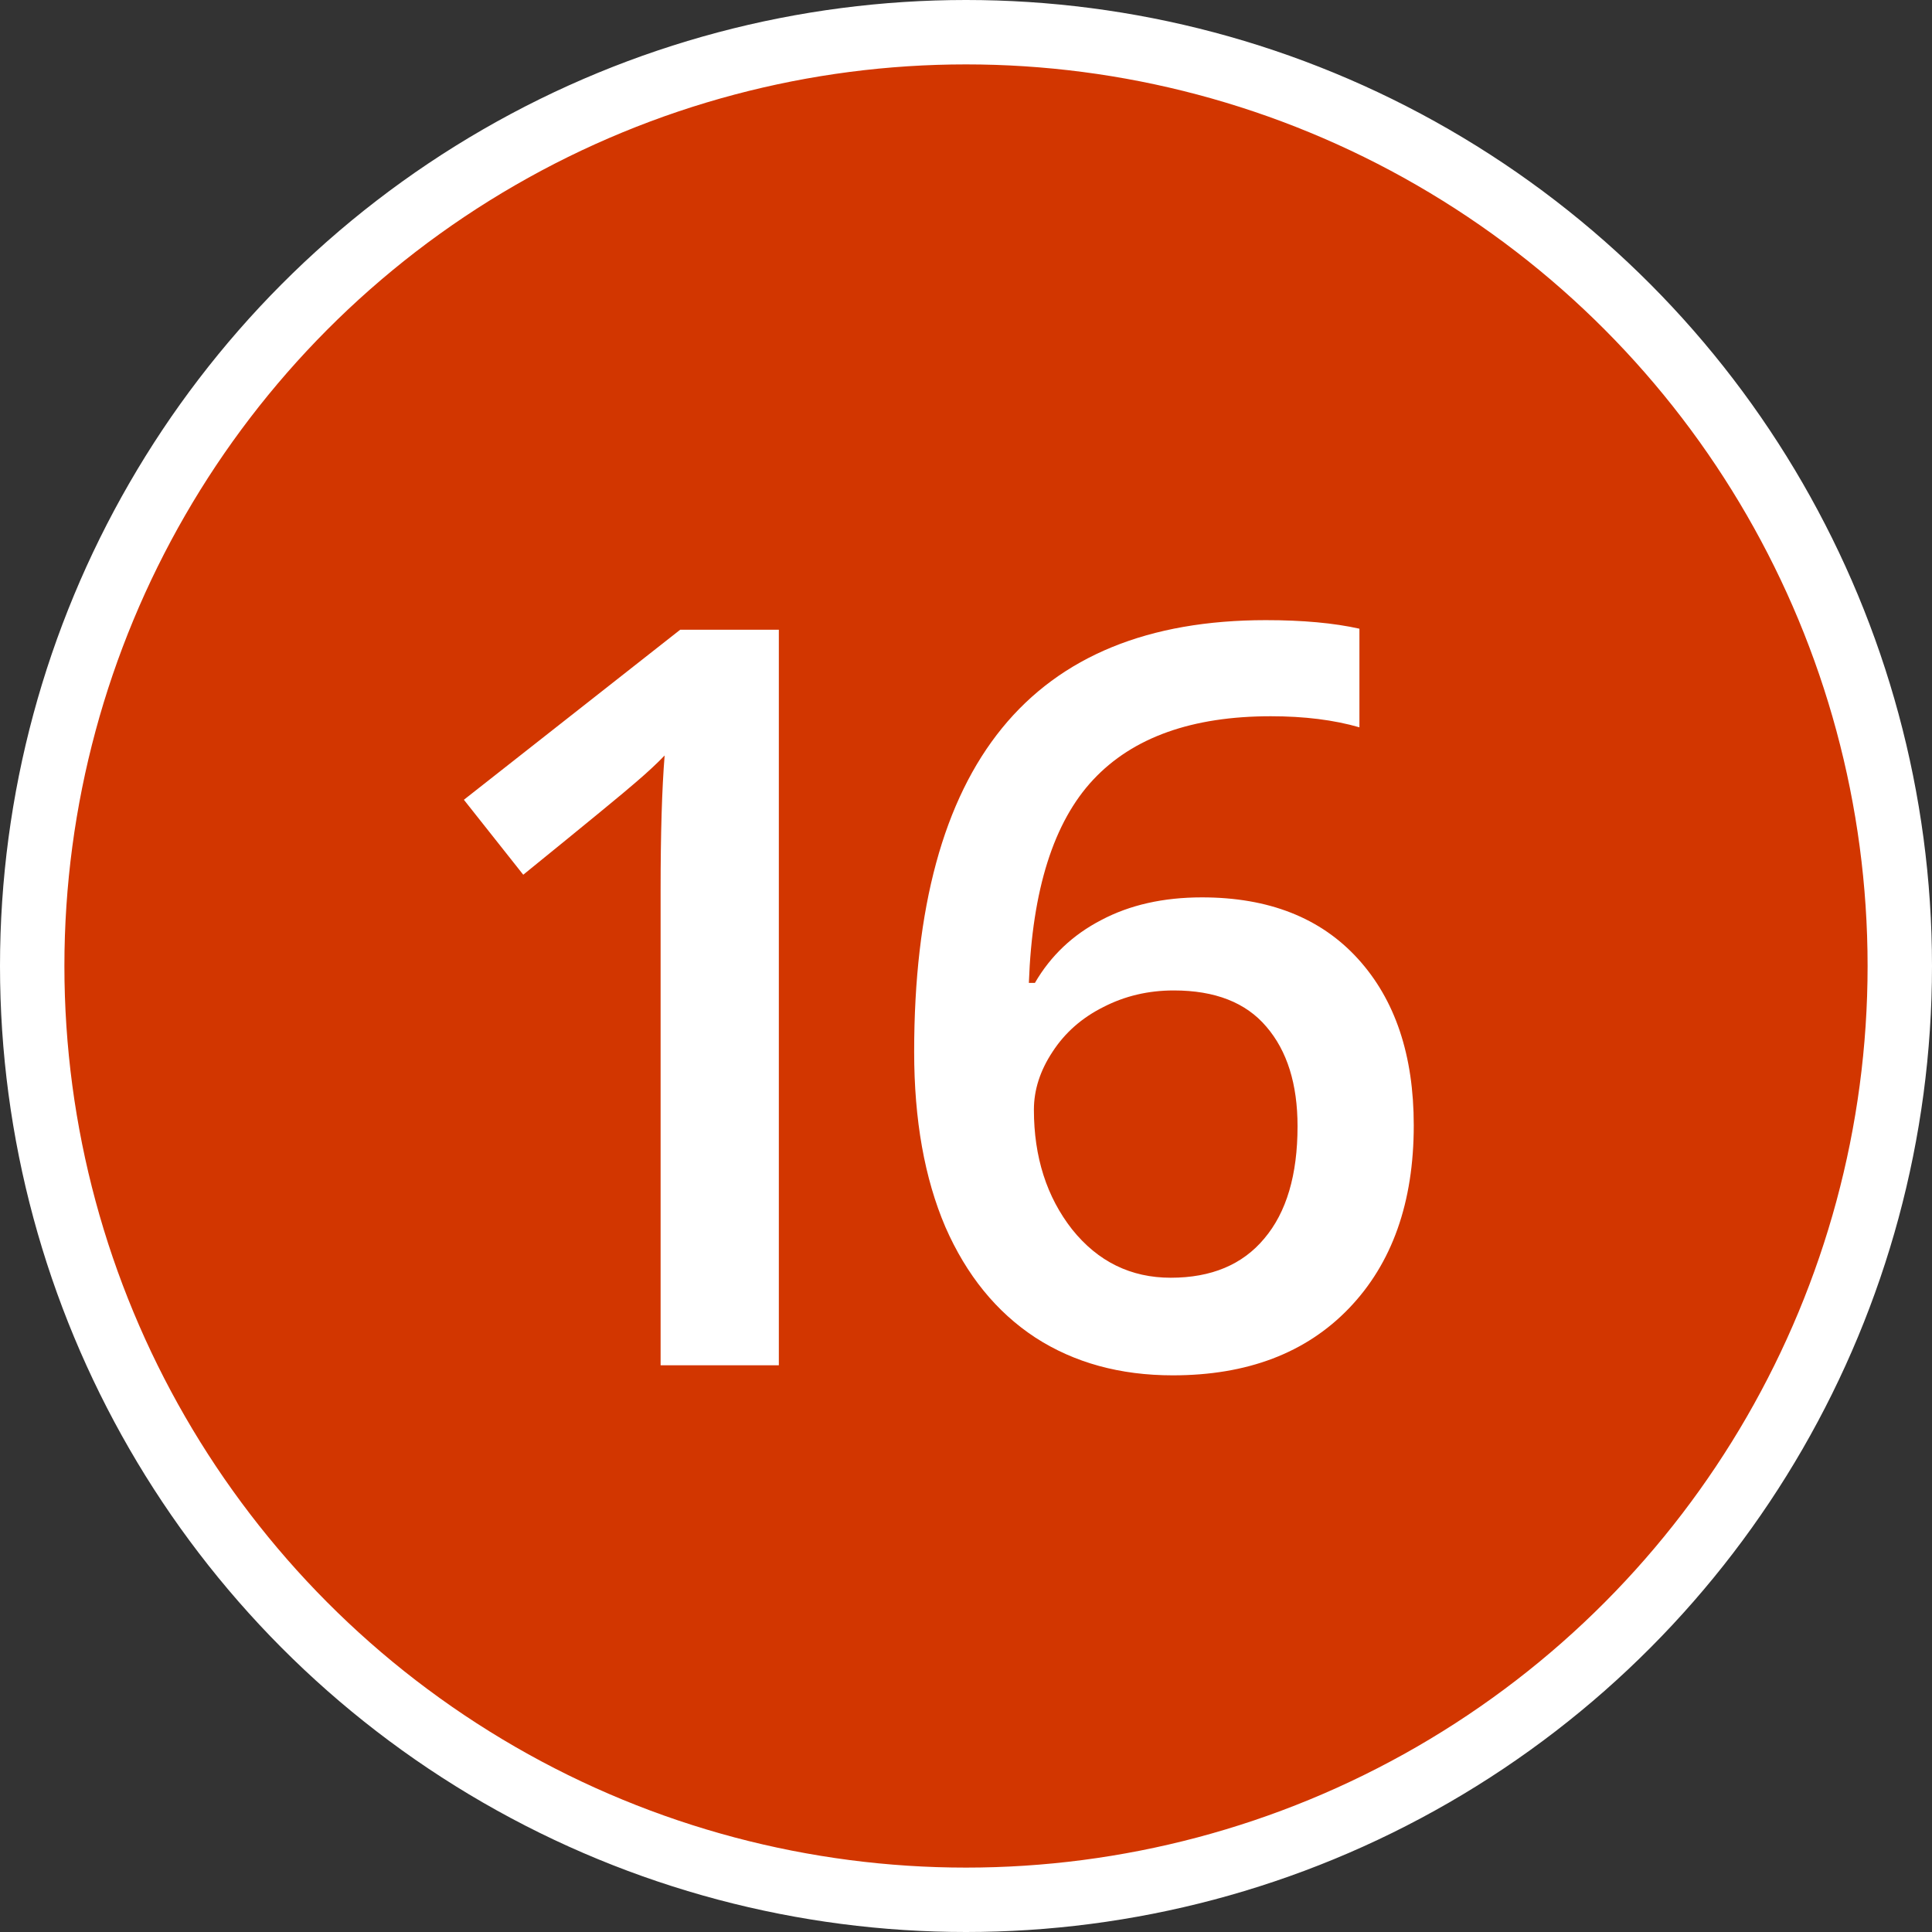 <?xml version="1.0" encoding="UTF-8"?> <svg xmlns="http://www.w3.org/2000/svg" width="150" height="150" viewBox="0 0 150 150" fill="none"><rect x="0" y="0" width="150" height="150" fill="#333333" stroke="none"/> <circle cx="75" cy="75" r="72.5" fill="#D23600" stroke="white" stroke-width="5"></circle> <path d="M60.469 106H51.289V69.125C51.289 64.724 51.393 61.234 51.602 58.656C51.003 59.281 50.26 59.971 49.375 60.727C48.516 61.482 45.599 63.878 40.625 67.914L36.016 62.094L52.812 48.891H60.469V106ZM70.975 81.664C70.975 59.32 80.077 48.148 98.28 48.148C101.144 48.148 103.566 48.37 105.545 48.812V56.469C103.566 55.896 101.274 55.609 98.67 55.609C92.55 55.609 87.954 57.25 84.881 60.531C81.808 63.812 80.142 69.073 79.881 76.312H80.35C81.574 74.203 83.293 72.576 85.506 71.43C87.72 70.258 90.324 69.672 93.319 69.672C98.501 69.672 102.537 71.26 105.428 74.438C108.319 77.615 109.764 81.924 109.764 87.367C109.764 93.357 108.084 98.096 104.725 101.586C101.392 105.049 96.834 106.781 91.053 106.781C86.965 106.781 83.41 105.805 80.389 103.852C77.368 101.872 75.037 99.008 73.397 95.258C71.782 91.482 70.975 86.951 70.975 81.664ZM90.897 99.203C94.048 99.203 96.47 98.188 98.162 96.156C99.881 94.125 100.741 91.221 100.741 87.445C100.741 84.164 99.933 81.586 98.319 79.711C96.73 77.836 94.334 76.898 91.131 76.898C89.152 76.898 87.329 77.328 85.662 78.188C83.996 79.021 82.681 80.18 81.717 81.664C80.754 83.122 80.272 84.62 80.272 86.156C80.272 89.828 81.261 92.927 83.241 95.453C85.246 97.953 87.798 99.203 90.897 99.203Z" fill="white"></path> </svg> 